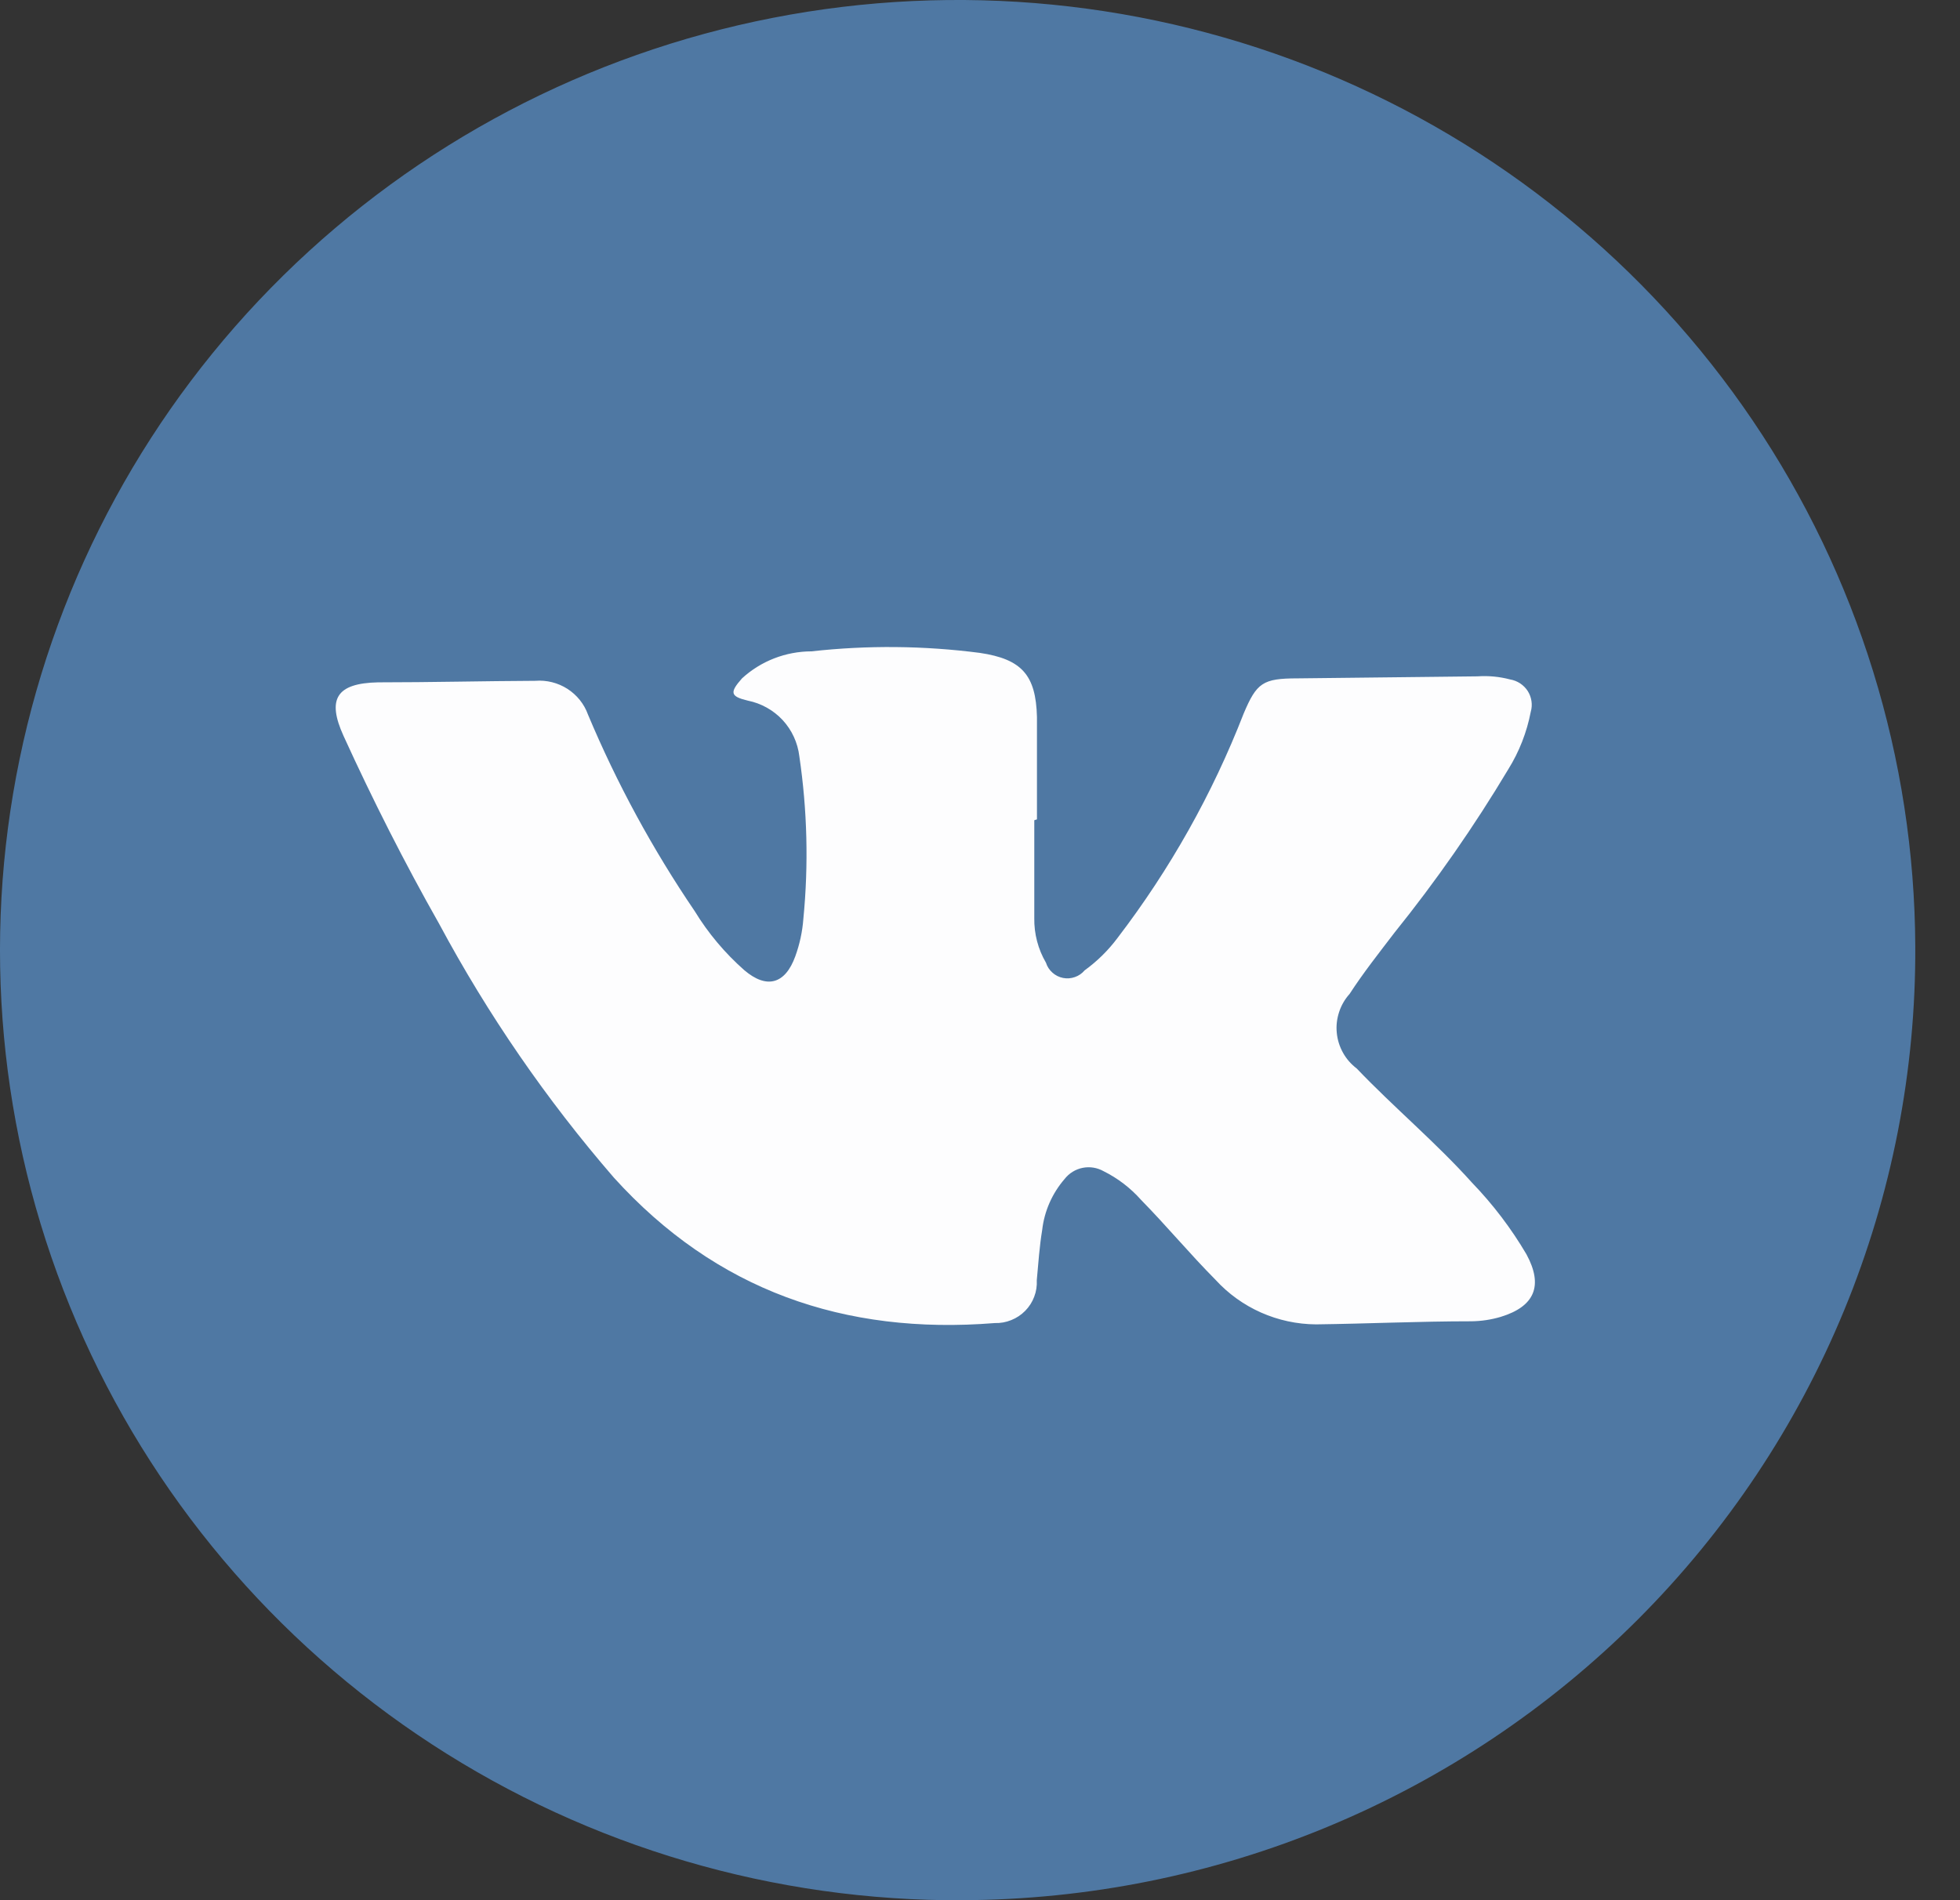 <svg preserveAspectRatio="none" width="100%" height="100%" overflow="visible" style="display: block;" viewBox="0 0 33 32" fill="none" xmlns="http://www.w3.org/2000/svg">
<rect x="0" y="0" width="33" height="32" fill="#333333" stroke="none"/>
<g id="Group 4">
<path id="Vector" d="M32.247 15.932C32.258 18.033 31.852 20.117 31.051 22.062C30.25 24.008 29.07 25.777 27.579 27.27C26.088 28.762 24.315 29.948 22.362 30.76C20.409 31.572 18.313 31.993 16.195 32H15.923C12.745 31.961 9.651 30.991 7.027 29.212C4.404 27.433 2.368 24.924 1.177 22.001C-0.015 19.078 -0.31 15.871 0.33 12.782C0.969 9.694 2.513 6.861 4.769 4.64C7.025 2.42 9.892 0.91 13.009 0.301C16.127 -0.308 19.356 0.011 22.292 1.217C25.227 2.424 27.739 4.464 29.51 7.082C31.281 9.7 32.233 12.779 32.247 15.932" fill="#4F78A3"/>
<path id="Vector_2" d="M17.414 13.813C17.414 14.361 17.414 14.91 17.414 15.462C17.41 15.726 17.478 15.986 17.611 16.213C17.631 16.278 17.669 16.335 17.72 16.38C17.77 16.425 17.832 16.456 17.898 16.469C17.965 16.482 18.034 16.477 18.098 16.454C18.162 16.432 18.218 16.393 18.262 16.341C18.473 16.188 18.659 16.005 18.815 15.796C19.698 14.642 20.413 13.37 20.939 12.017C21.158 11.499 21.26 11.424 21.847 11.424L24.876 11.39C25.06 11.377 25.246 11.395 25.425 11.442C25.485 11.452 25.543 11.475 25.594 11.508C25.645 11.542 25.689 11.586 25.722 11.637C25.755 11.689 25.776 11.746 25.785 11.807C25.794 11.867 25.79 11.928 25.773 11.987C25.707 12.33 25.579 12.659 25.394 12.956C24.82 13.916 24.18 14.835 23.479 15.706C23.221 16.044 22.956 16.379 22.722 16.739C22.642 16.828 22.582 16.932 22.546 17.044C22.509 17.157 22.495 17.275 22.507 17.393C22.518 17.511 22.554 17.625 22.612 17.729C22.669 17.832 22.748 17.922 22.843 17.994C23.471 18.652 24.175 19.238 24.785 19.918C25.137 20.283 25.445 20.688 25.701 21.124C25.986 21.65 25.842 22 25.269 22.176C25.108 22.224 24.942 22.249 24.773 22.251C23.903 22.251 23.028 22.292 22.158 22.303C21.838 22.301 21.523 22.233 21.232 22.104C20.941 21.975 20.68 21.787 20.465 21.552C20.022 21.105 19.644 20.647 19.212 20.207C19.035 20.007 18.82 19.842 18.58 19.723C18.473 19.663 18.348 19.643 18.228 19.667C18.108 19.691 18 19.758 17.925 19.854C17.715 20.097 17.583 20.396 17.547 20.714C17.501 20.992 17.482 21.278 17.456 21.56C17.461 21.654 17.447 21.749 17.413 21.837C17.38 21.926 17.328 22.007 17.261 22.075C17.195 22.142 17.115 22.196 17.026 22.231C16.938 22.267 16.843 22.284 16.748 22.281C14.215 22.484 12.053 21.729 10.335 19.831C9.199 18.518 8.212 17.084 7.393 15.556C6.81 14.527 6.276 13.471 5.784 12.393C5.5 11.769 5.667 11.506 6.364 11.491C7.253 11.491 8.143 11.469 9.014 11.465C9.203 11.45 9.393 11.498 9.553 11.6C9.713 11.703 9.835 11.854 9.899 12.032C10.386 13.193 10.989 14.303 11.698 15.346C11.924 15.716 12.205 16.05 12.53 16.337C12.909 16.661 13.22 16.574 13.39 16.105C13.464 15.901 13.51 15.689 13.526 15.473C13.615 14.561 13.592 13.642 13.458 12.735C13.431 12.508 13.333 12.295 13.178 12.127C13.022 11.959 12.816 11.844 12.591 11.799C12.296 11.728 12.281 11.664 12.493 11.424C12.811 11.132 13.229 10.97 13.662 10.969C14.605 10.864 15.557 10.873 16.498 10.995C17.206 11.1 17.441 11.371 17.459 12.073C17.459 12.648 17.459 13.223 17.459 13.798L17.414 13.813Z" fill="#FDFDFE"/>
</g>
</svg>
